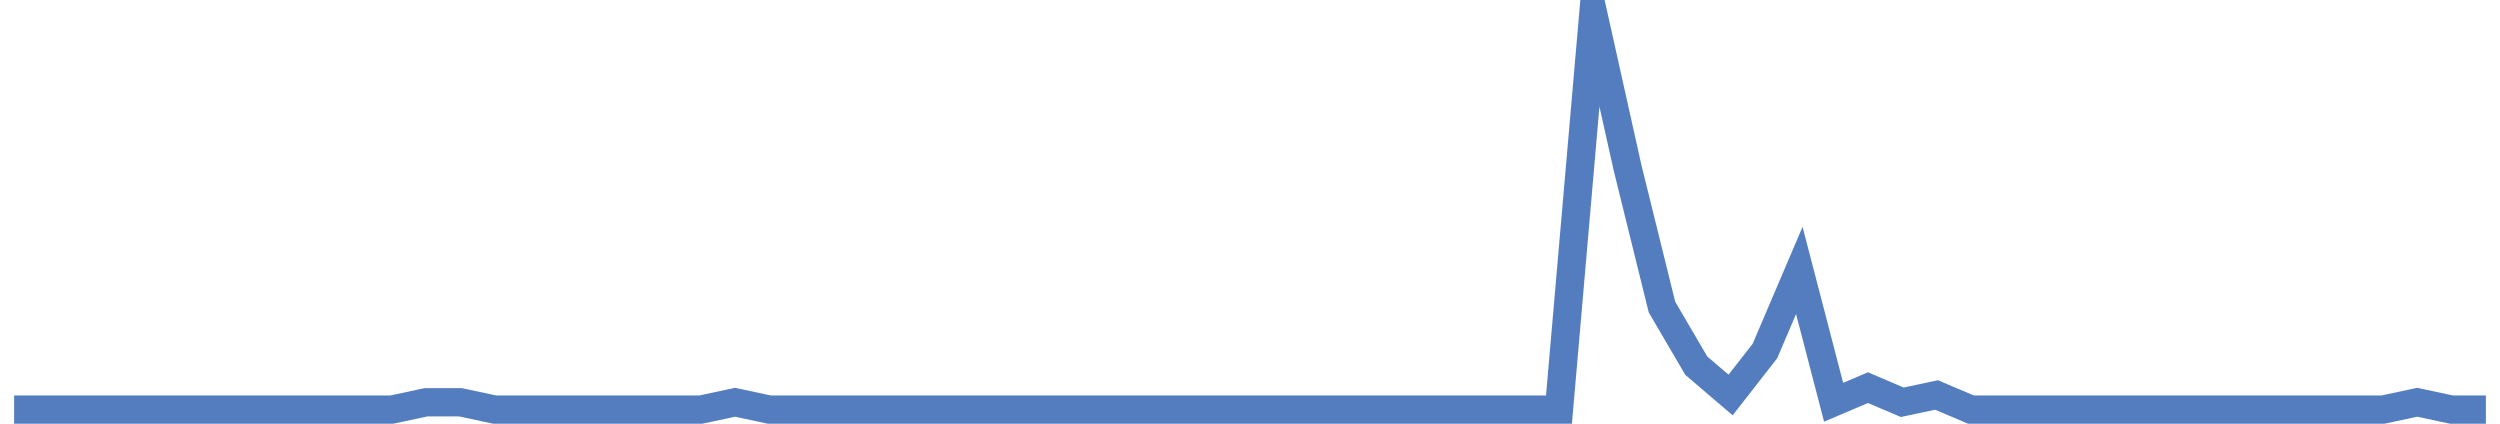 <?xml version="1.0" encoding="UTF-8"?>
<svg xmlns="http://www.w3.org/2000/svg" xmlns:xlink="http://www.w3.org/1999/xlink" width="177pt" height="30pt" viewBox="0 0 177 30" version="1.1">
<g id="surface13296821">
<path style="fill:none;stroke-width:2;stroke-linecap:butt;stroke-linejoin:miter;stroke:rgb(32.941%,49.02%,74.902%);stroke-opacity:1;stroke-miterlimit:10;" d="M 1 29 L 27.734 29 L 30.168 28.48 L 32.598 28.48 L 35.027 29 L 49.609 29 L 52.043 28.48 L 54.473 29 L 110.375 29 L 112.805 1 L 115.234 11.891 L 117.668 21.742 L 120.098 25.891 L 122.527 27.965 L 124.957 24.852 L 127.391 19.148 L 129.82 28.48 L 132.25 27.445 L 134.68 28.48 L 137.109 27.965 L 139.543 29 L 168.707 29 L 171.141 28.48 L 173.57 29 L 176 29 "/>
</g>
</svg>
